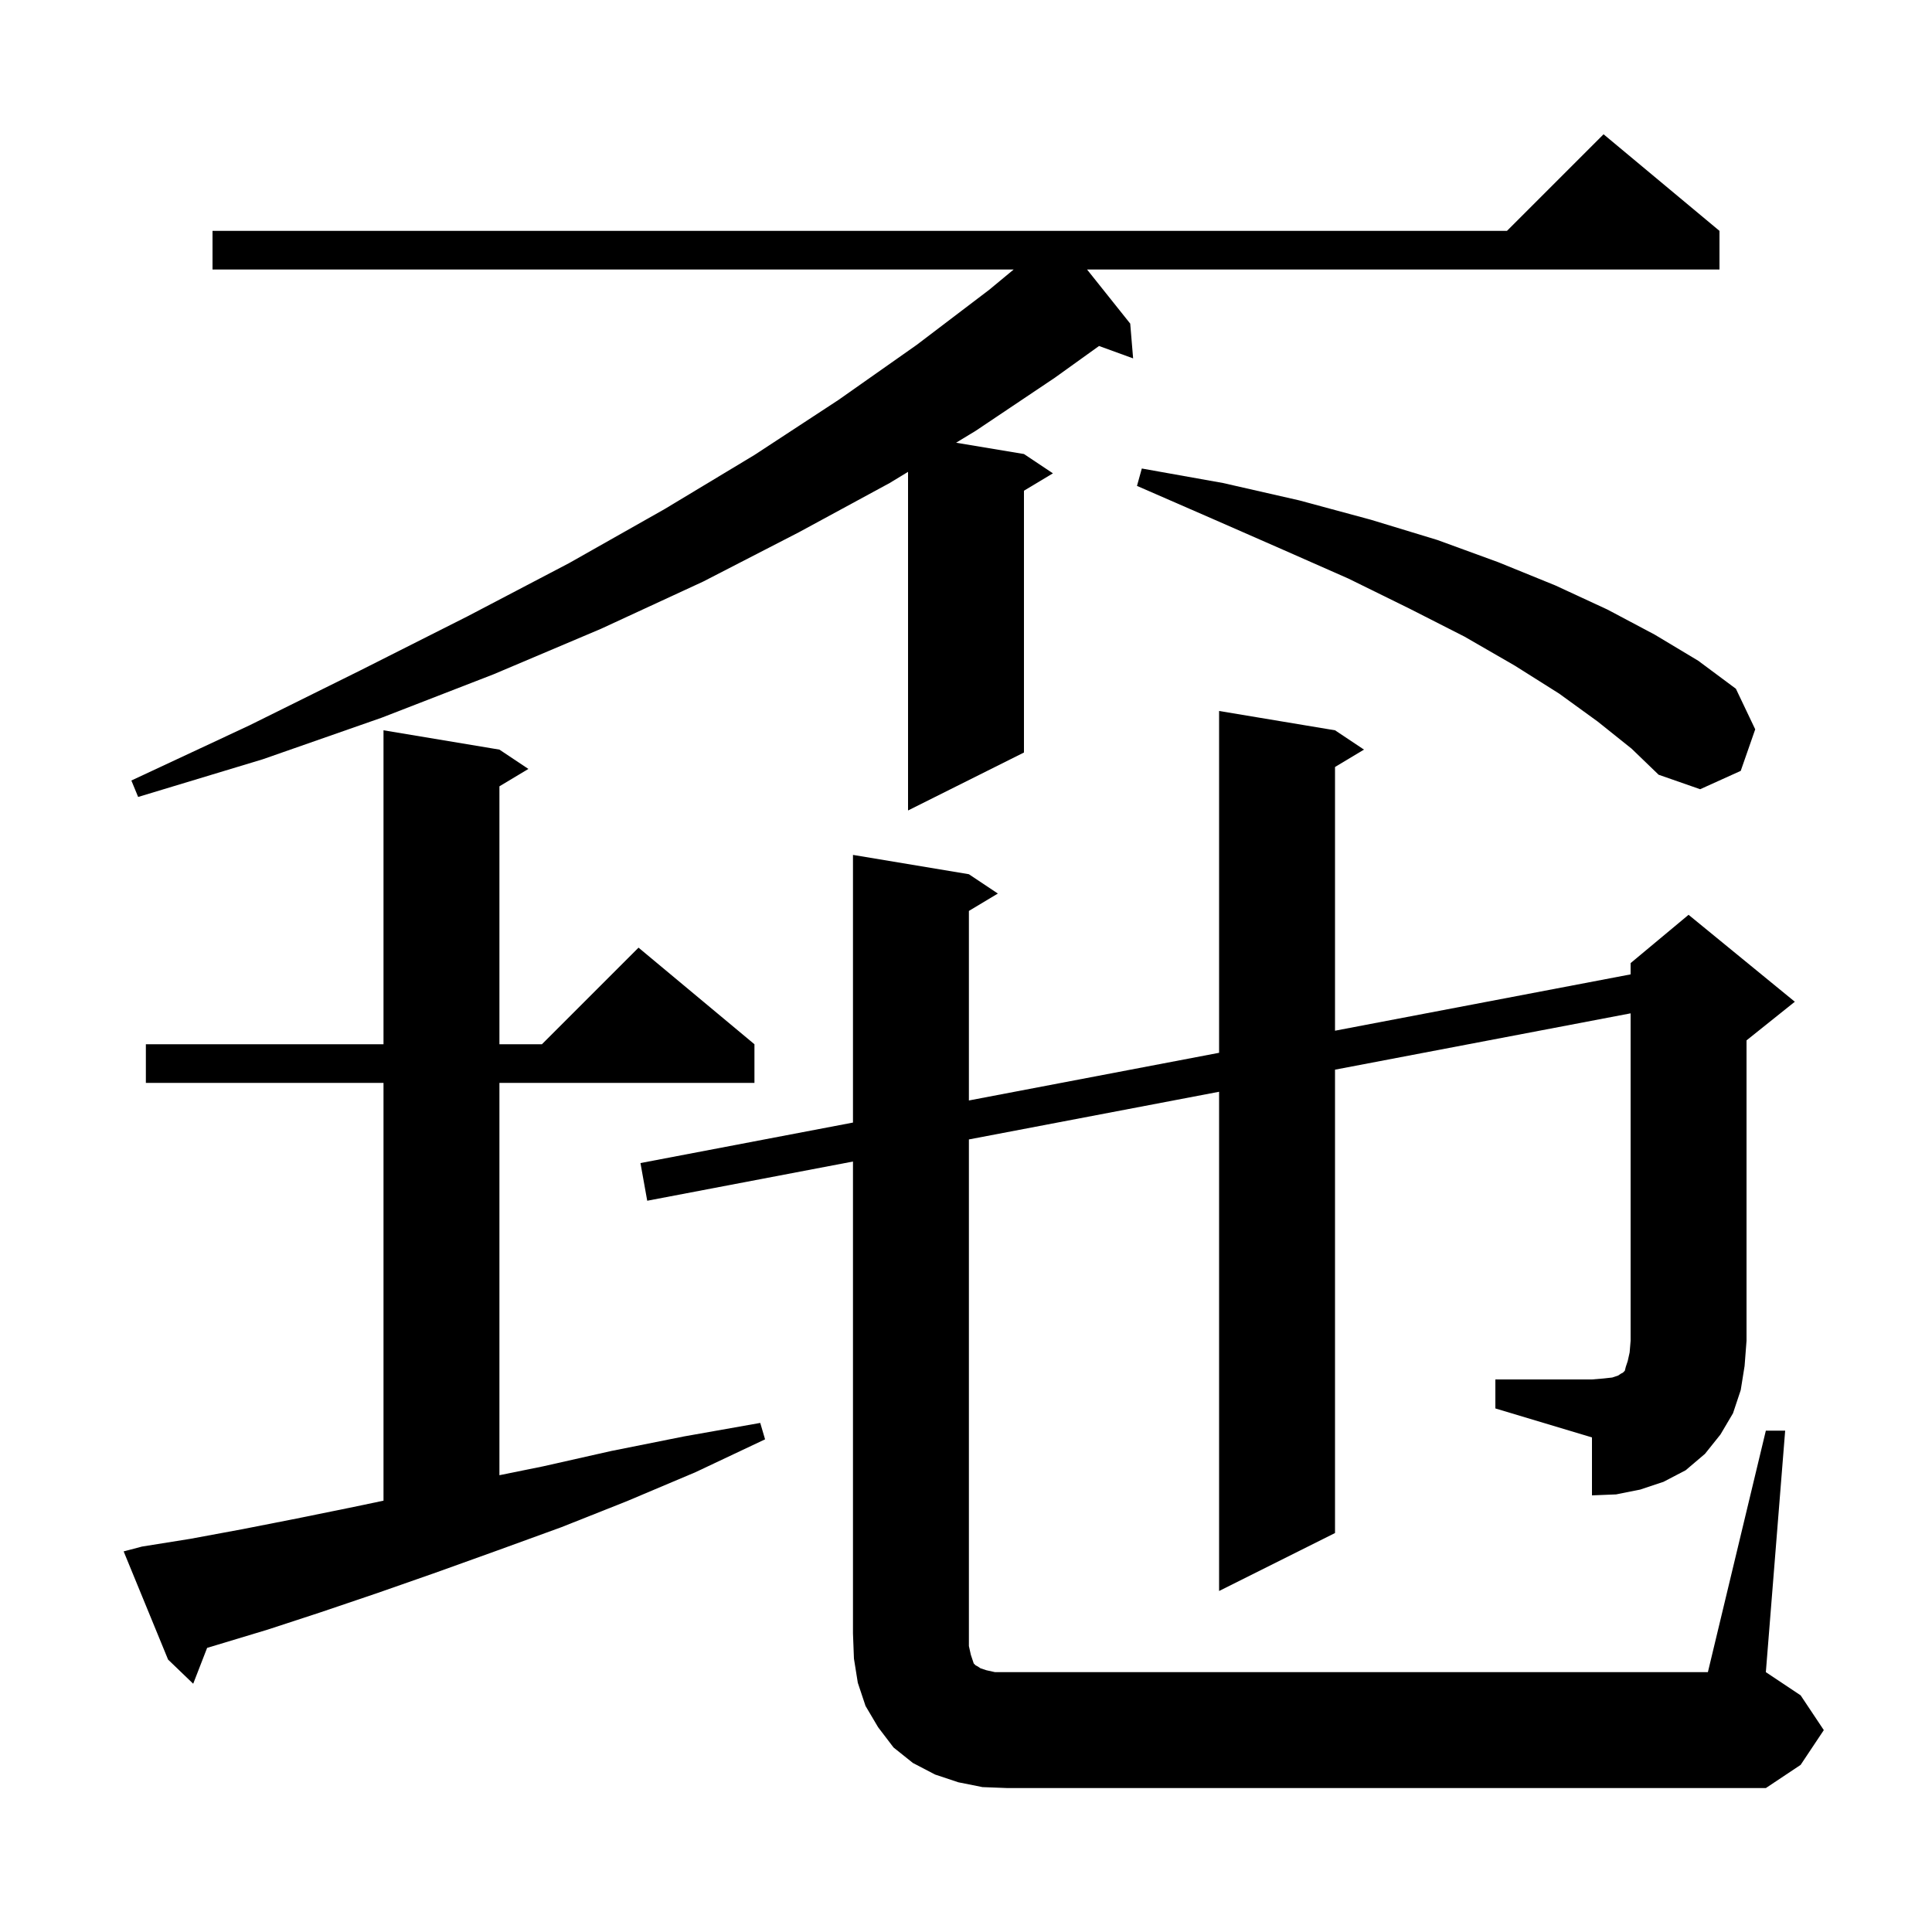 <svg xmlns="http://www.w3.org/2000/svg" xmlns:xlink="http://www.w3.org/1999/xlink" version="1.1" baseProfile="full" viewBox="0 0 200 200" width="200" height="200">
<g fill="black">
<path d="M 14.7 160.1 L 19.7 159.3 L 25.1 158.3 L 30.7 157.2 L 36.6 156.0 L 39.7 155.35 L 39.7 112.1 L 15.1 112.1 L 15.1 108.1 L 39.7 108.1 L 39.7 75.6 L 51.7 77.6 L 54.7 79.6 L 51.7 81.4 L 51.7 108.1 L 56.1 108.1 L 66.1 98.1 L 78.1 108.1 L 78.1 112.1 L 51.7 112.1 L 51.7 152.713 L 56.2 151.8 L 63.3 150.2 L 70.8 148.7 L 78.7 147.3 L 79.2 149.0 L 72.0 152.4 L 64.9 155.4 L 58.1 158.1 L 51.5 160.5 L 45.1 162.8 L 39.1 164.9 L 33.2 166.9 L 27.7 168.7 L 22.4 170.3 L 21.441 170.588 L 20.0 174.3 L 17.4 171.8 L 12.8 160.6 Z M 154.8 142.8 L 164.8 142.8 L 166.0 142.7 L 166.9 142.6 L 167.5 142.4 L 167.8 142.2 L 168.0 142.1 L 168.2 141.9 L 168.3 141.5 L 168.5 140.9 L 168.7 140.0 L 168.8 138.8 L 168.8 104.901 L 138.2 110.732 L 138.2 158.7 L 126.2 164.7 L 126.2 113.019 L 100.3 117.954 L 100.3 170.4 L 100.5 171.3 L 100.8 172.2 L 101.0 172.4 L 101.2 172.5 L 101.5 172.7 L 102.1 172.9 L 103.0 173.1 L 176.8 173.1 L 182.8 148.1 L 184.8 148.1 L 182.8 173.1 L 186.4 175.5 L 188.8 179.1 L 186.4 182.7 L 182.8 185.1 L 104.3 185.1 L 101.7 185.0 L 99.2 184.5 L 96.8 183.7 L 94.5 182.5 L 92.5 180.9 L 90.9 178.8 L 89.6 176.6 L 88.8 174.2 L 88.4 171.7 L 88.3 169.1 L 88.3 120.241 L 67.0 124.3 L 66.3 120.4 L 88.3 116.208 L 88.3 88.5 L 100.3 90.5 L 103.3 92.5 L 100.3 94.3 L 100.3 113.921 L 126.2 108.985 L 126.2 73.6 L 138.2 75.6 L 141.2 77.6 L 138.2 79.4 L 138.2 106.698 L 168.8 100.867 L 168.8 99.7 L 174.8 94.7 L 185.8 103.7 L 180.8 107.7 L 180.8 138.8 L 180.6 141.4 L 180.2 143.9 L 179.4 146.3 L 178.1 148.5 L 176.5 150.5 L 174.5 152.2 L 172.2 153.4 L 169.8 154.2 L 167.3 154.7 L 164.8 154.8 L 164.8 148.8 L 154.8 145.8 Z M 178.0 23.9 L 178.0 27.9 L 112.532 27.9 L 117.0 33.5 L 117.3 37.1 L 113.772 35.817 L 109.2 39.1 L 101.0 44.6 L 98.974 45.829 L 106.0 47.0 L 109.0 49.0 L 106.0 50.8 L 106.0 77.9 L 94.0 83.9 L 94.0 48.847 L 92.1 50.0 L 82.7 55.1 L 72.8 60.2 L 62.2 65.1 L 51.1 69.8 L 39.5 74.3 L 27.2 78.6 L 14.3 82.5 L 13.6 80.8 L 25.8 75.1 L 37.3 69.4 L 48.4 63.8 L 58.9 58.3 L 68.8 52.7 L 78.1 47.1 L 86.8 41.4 L 94.9 35.7 L 102.4 30.0 L 104.934 27.9 L 22.0 27.9 L 22.0 23.9 L 156.0 23.9 L 166.0 13.9 Z M 165.4 74.7 L 161.4 71.8 L 156.8 68.9 L 151.6 65.9 L 145.9 63.0 L 139.6 59.9 L 132.8 56.9 L 125.5 53.7 L 117.7 50.3 L 118.2 48.5 L 126.6 50.0 L 134.5 51.8 L 141.9 53.8 L 148.8 55.9 L 155.1 58.2 L 161.0 60.6 L 166.4 63.1 L 171.3 65.7 L 175.8 68.4 L 179.7 71.3 L 181.7 75.5 L 180.2 79.8 L 176.0 81.7 L 171.7 80.2 L 168.9 77.5 Z " />
</g>
</svg>

